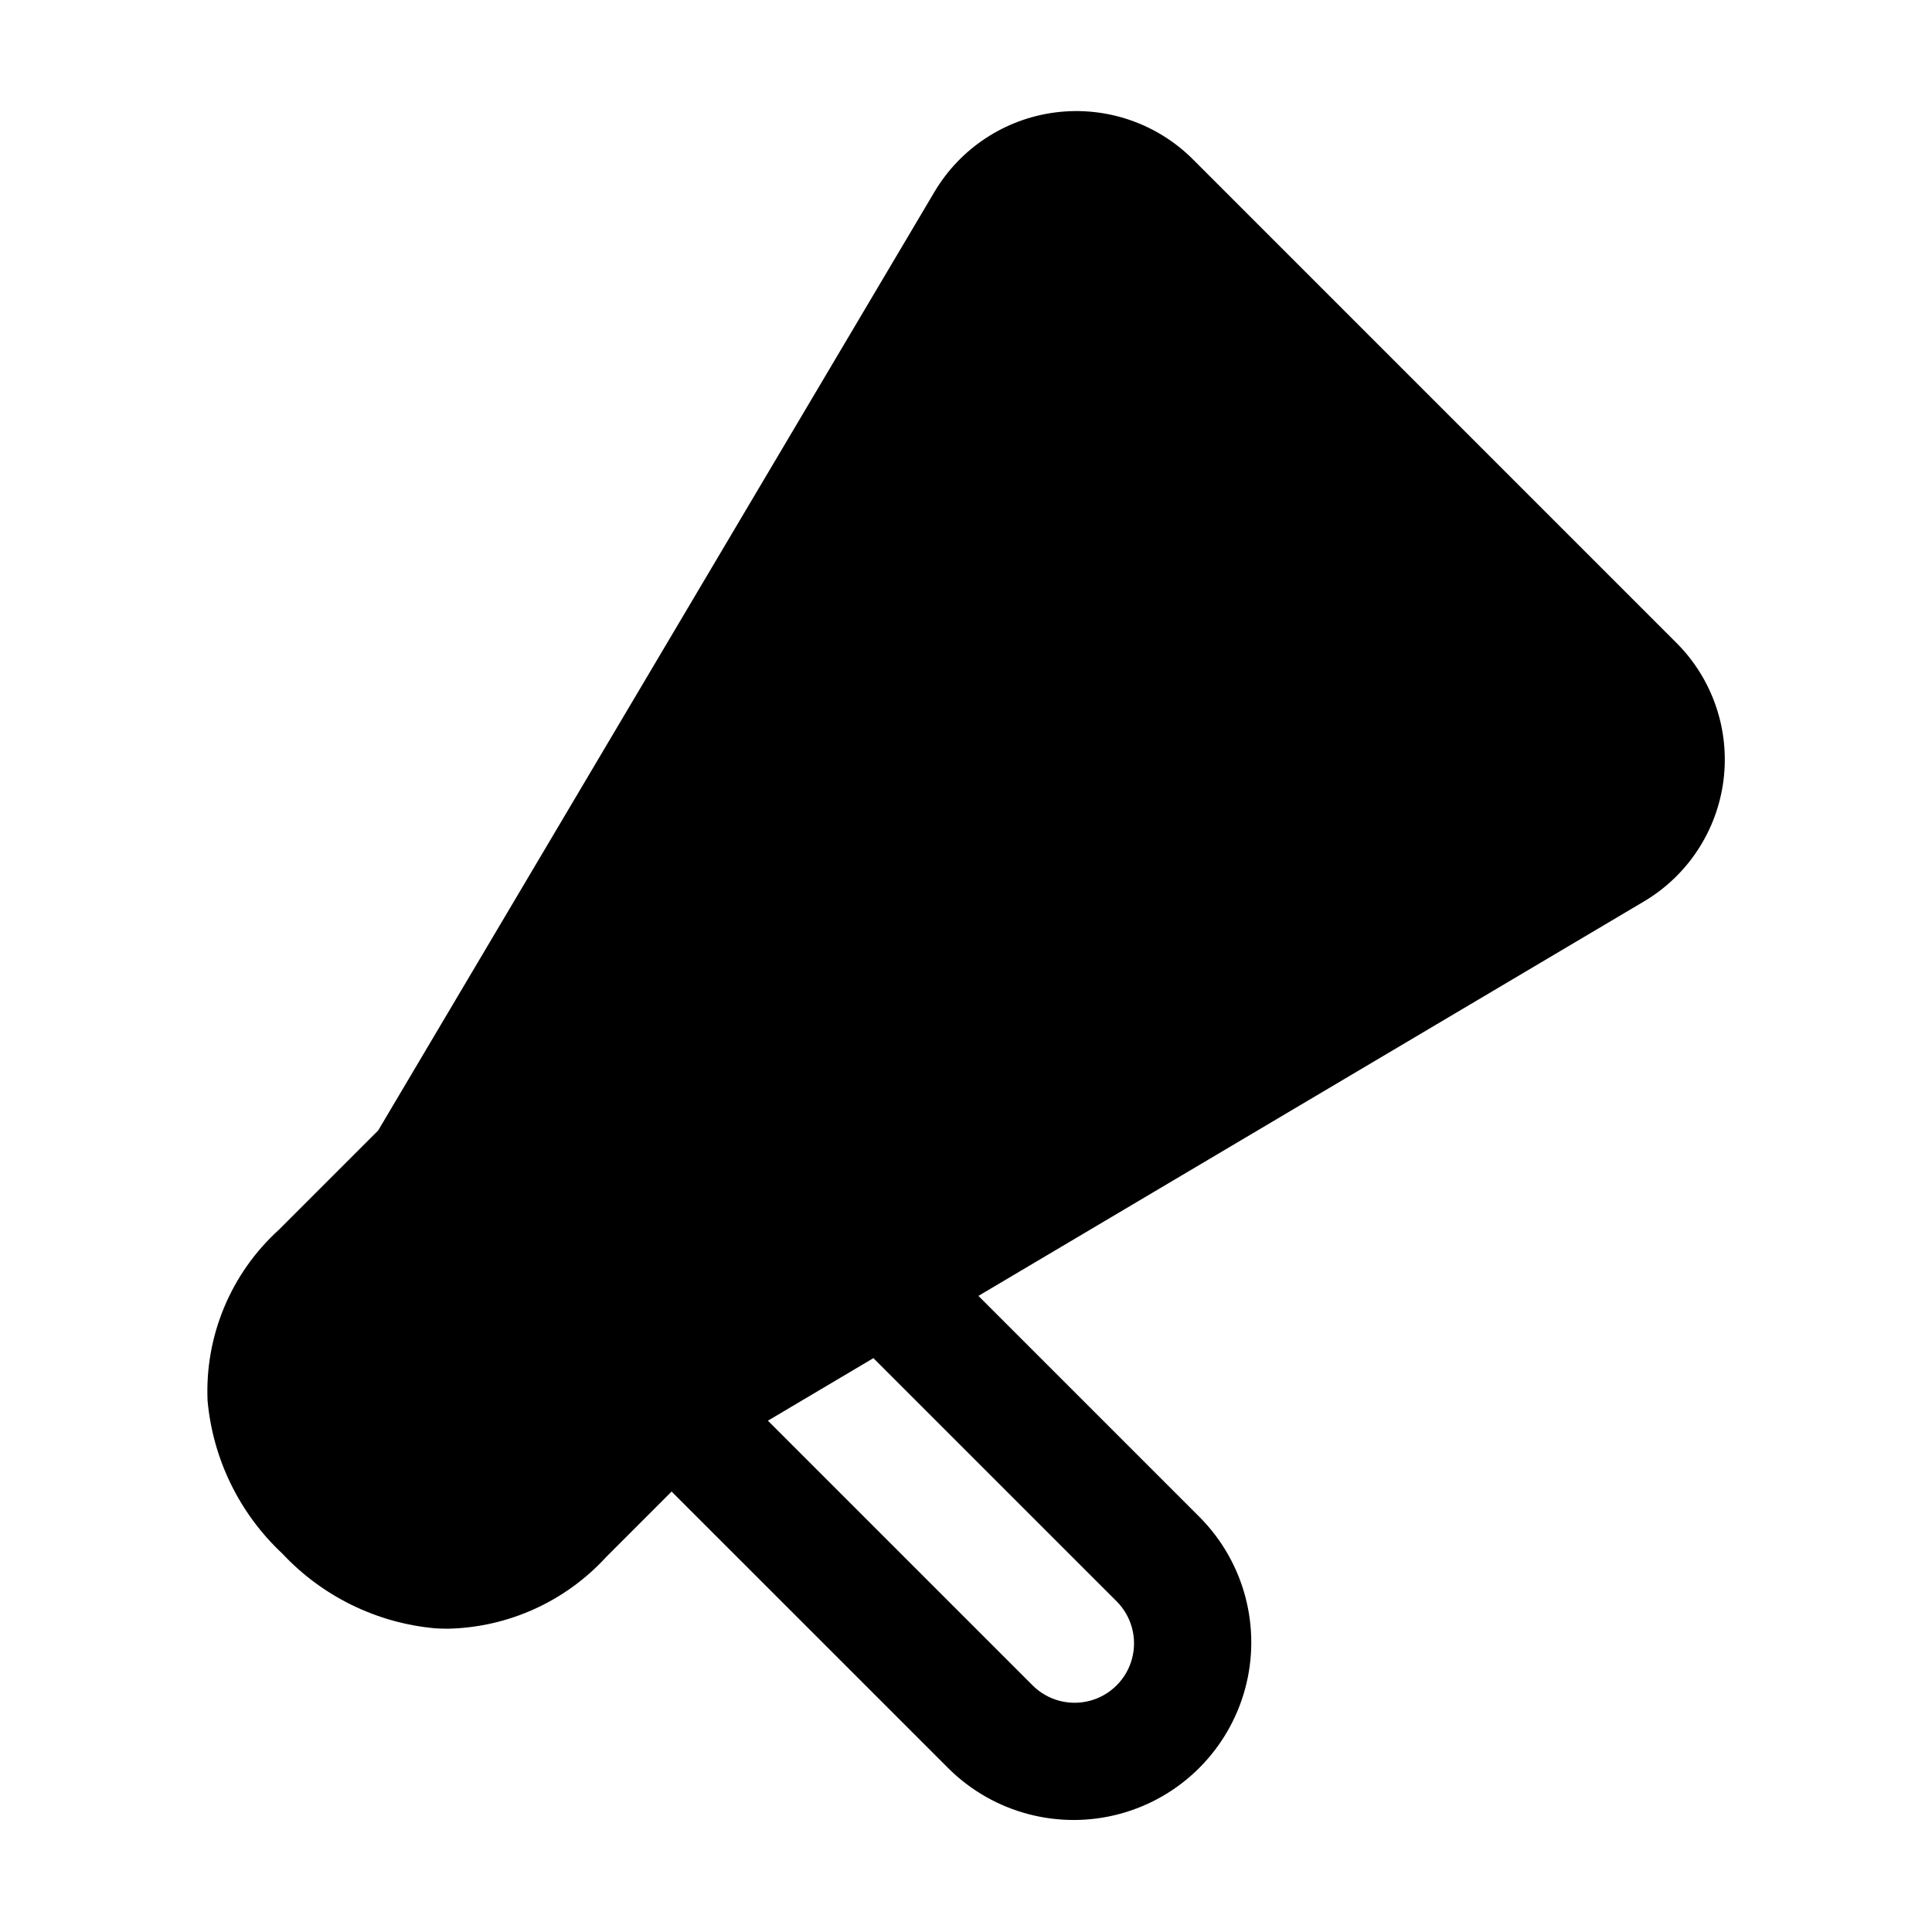 <?xml version="1.0" encoding="UTF-8"?>
<!-- Uploaded to: SVG Repo, www.svgrepo.com, Generator: SVG Repo Mixer Tools -->
<svg fill="#000000" width="800px" height="800px" version="1.1" viewBox="144 144 512 512" xmlns="http://www.w3.org/2000/svg">
 <path d="m588.28 314.38-128.13-128.14c-9.547-9.547-22.973-14.145-36.371-12.461-13.398 1.688-25.262 9.473-32.148 21.086l-147.41 248.72-26.309 26.309c-12.73 11.551-19.66 28.168-18.902 45.34 1.414 15.469 8.465 29.879 19.812 40.484 10.598 11.34 24.996 18.387 40.453 19.797 1.066 0.07 2.188 0.109 3.352 0.109v0.004c16.012-0.324 31.195-7.191 42.012-19.004l17.34-17.348 73.523 73.512c11.922 11.734 29.18 16.262 45.328 11.891 16.148-4.375 28.762-16.988 33.137-33.137 4.371-16.148-0.156-33.406-11.891-45.328l-58.785-58.789 176.37-104.53c11.617-6.883 19.398-18.75 21.086-32.145 1.688-13.398-2.914-26.824-12.461-36.371zm-148.36 253.99c3.977 3.977 5.531 9.777 4.074 15.211-1.457 5.434-5.699 9.676-11.133 11.133-5.438 1.457-11.234-0.098-15.211-4.074l-70.145-70.145 27.961-16.574z"/>
</svg>